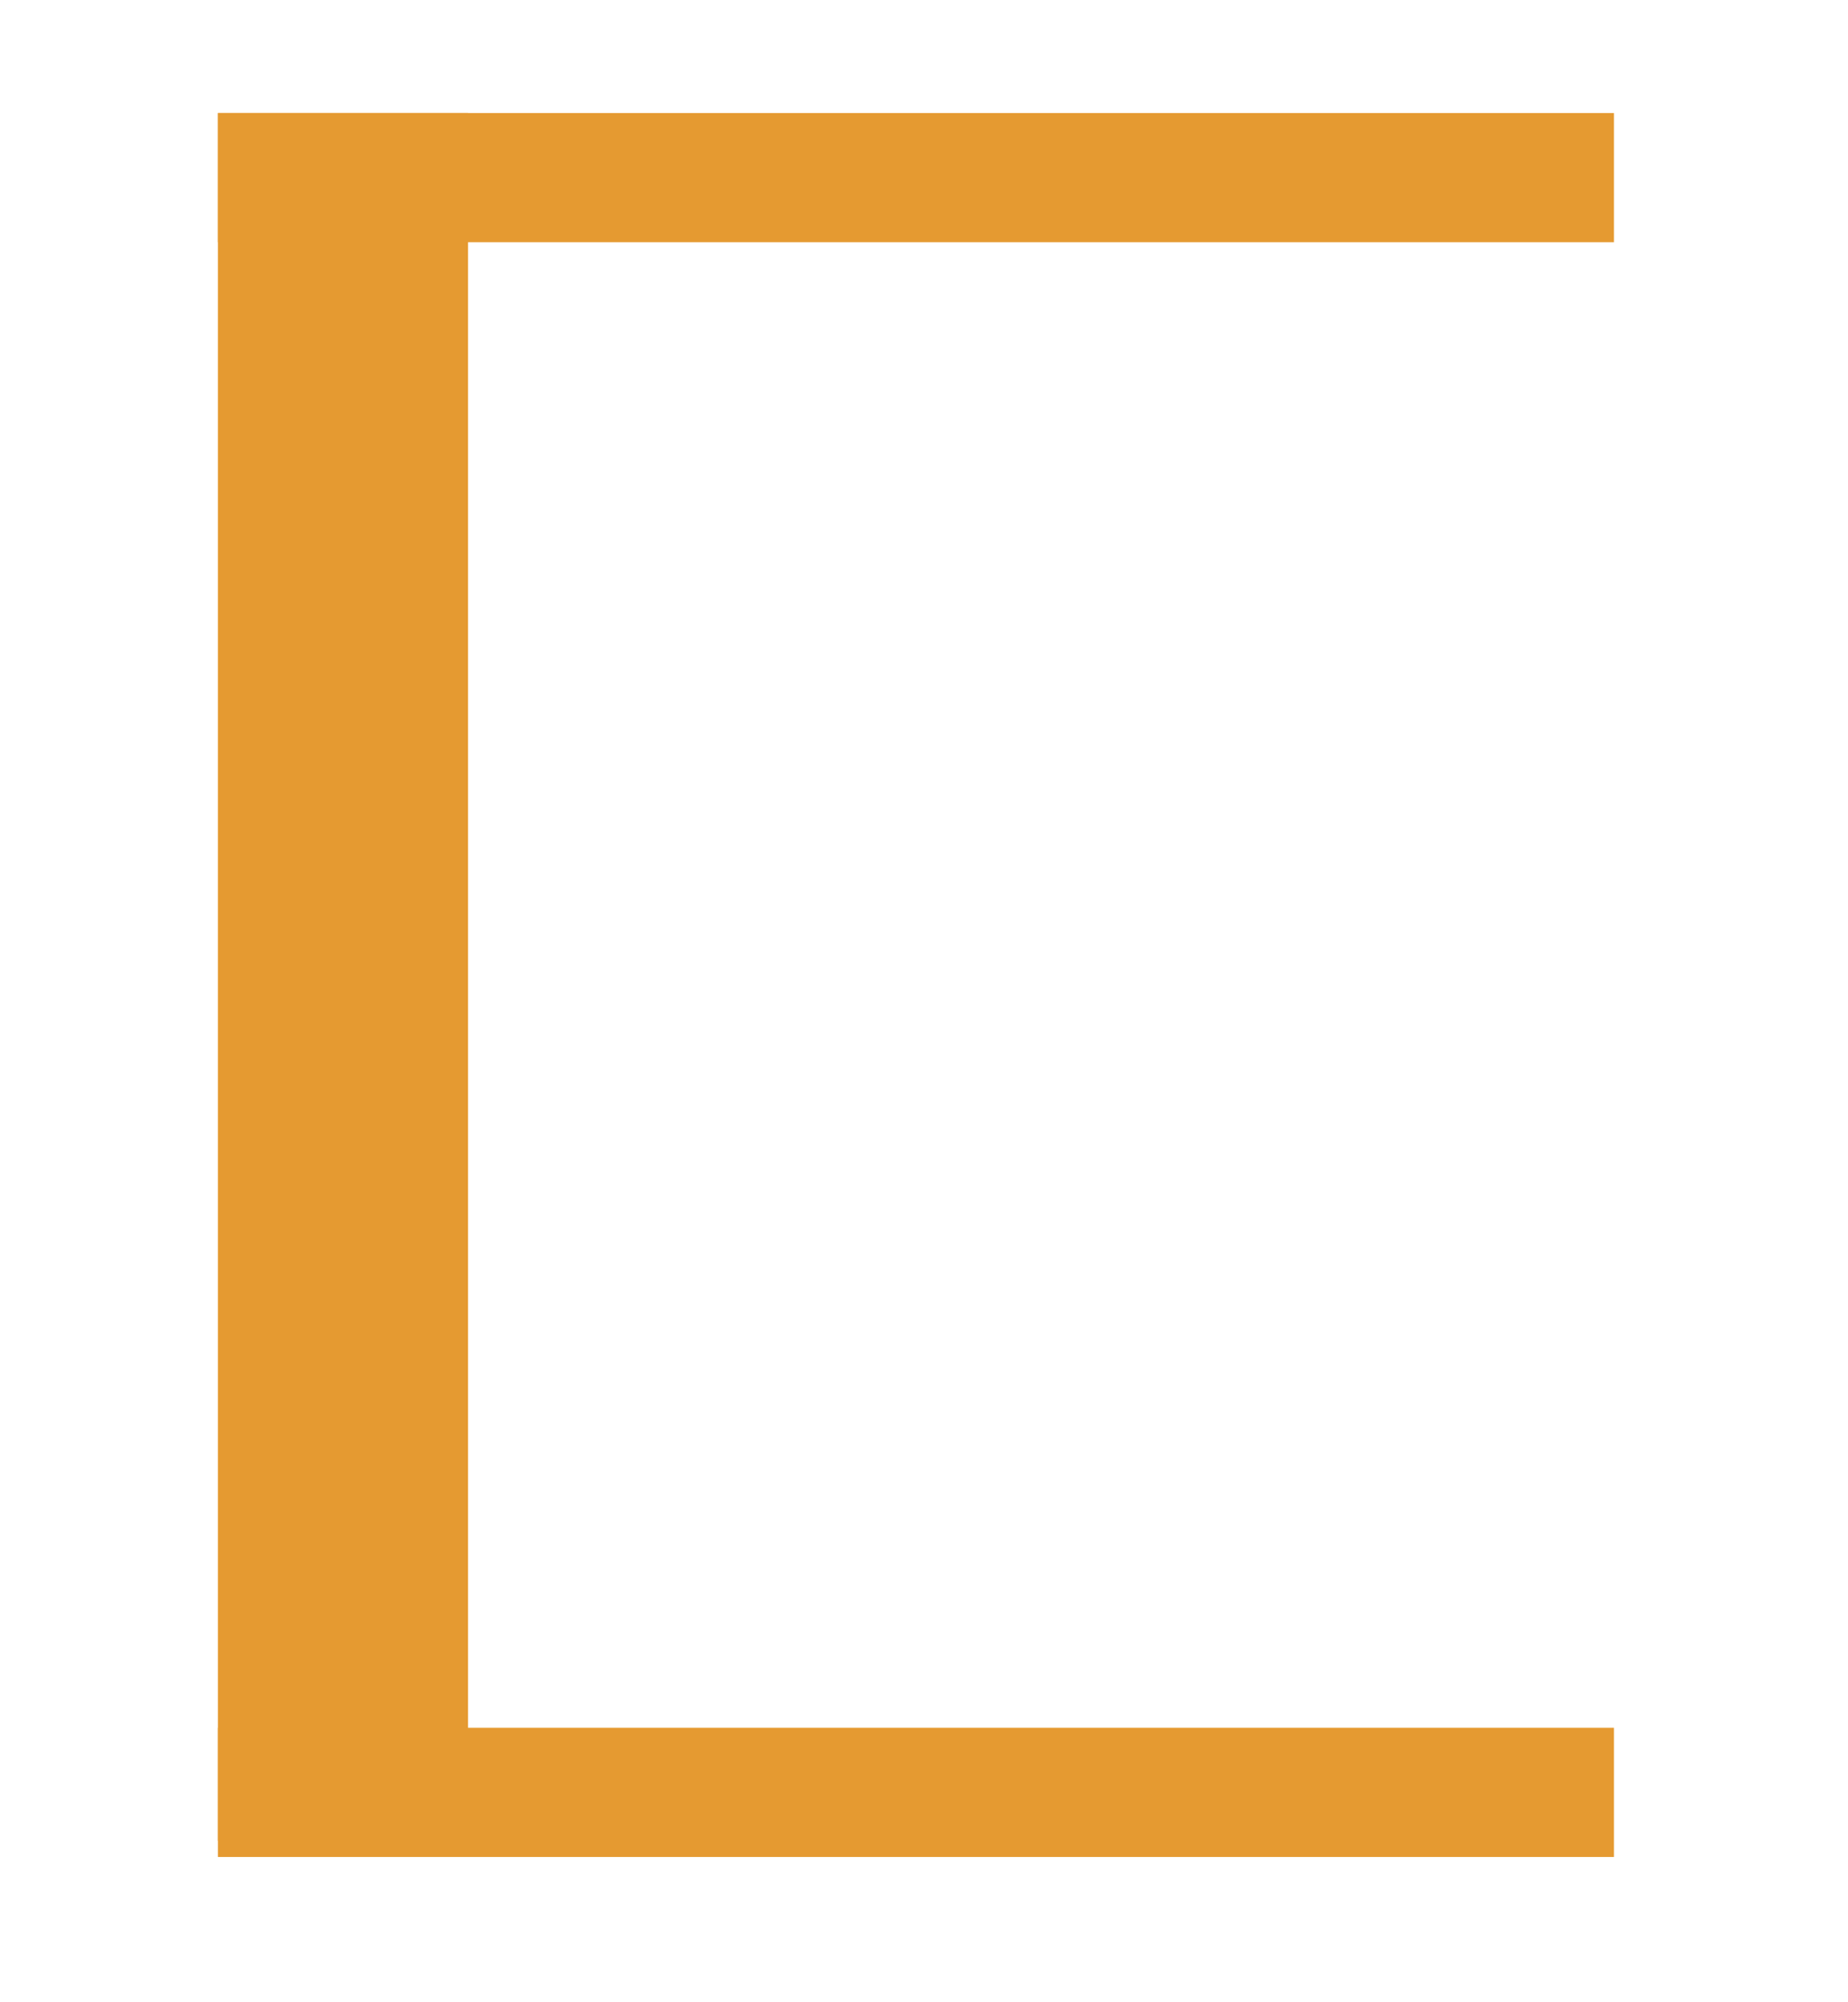 <?xml version="1.0" encoding="UTF-8"?> <svg xmlns="http://www.w3.org/2000/svg" id="Слой_1" data-name="Слой 1" viewBox="0 0 229 248"> <defs> <style>.cls-1{fill:#e59a31;}</style> </defs> <title>Монтажная область 1_1</title> <rect class="cls-1" x="27" y="14" width="31" height="214"></rect> <rect class="cls-1" x="105.5" y="135.5" width="16" height="173" transform="translate(335.5 108.5) rotate(90)"></rect> <rect class="cls-1" x="105.5" y="-64.5" width="16" height="173" transform="translate(135.5 -91.5) rotate(90)"></rect> </svg> 